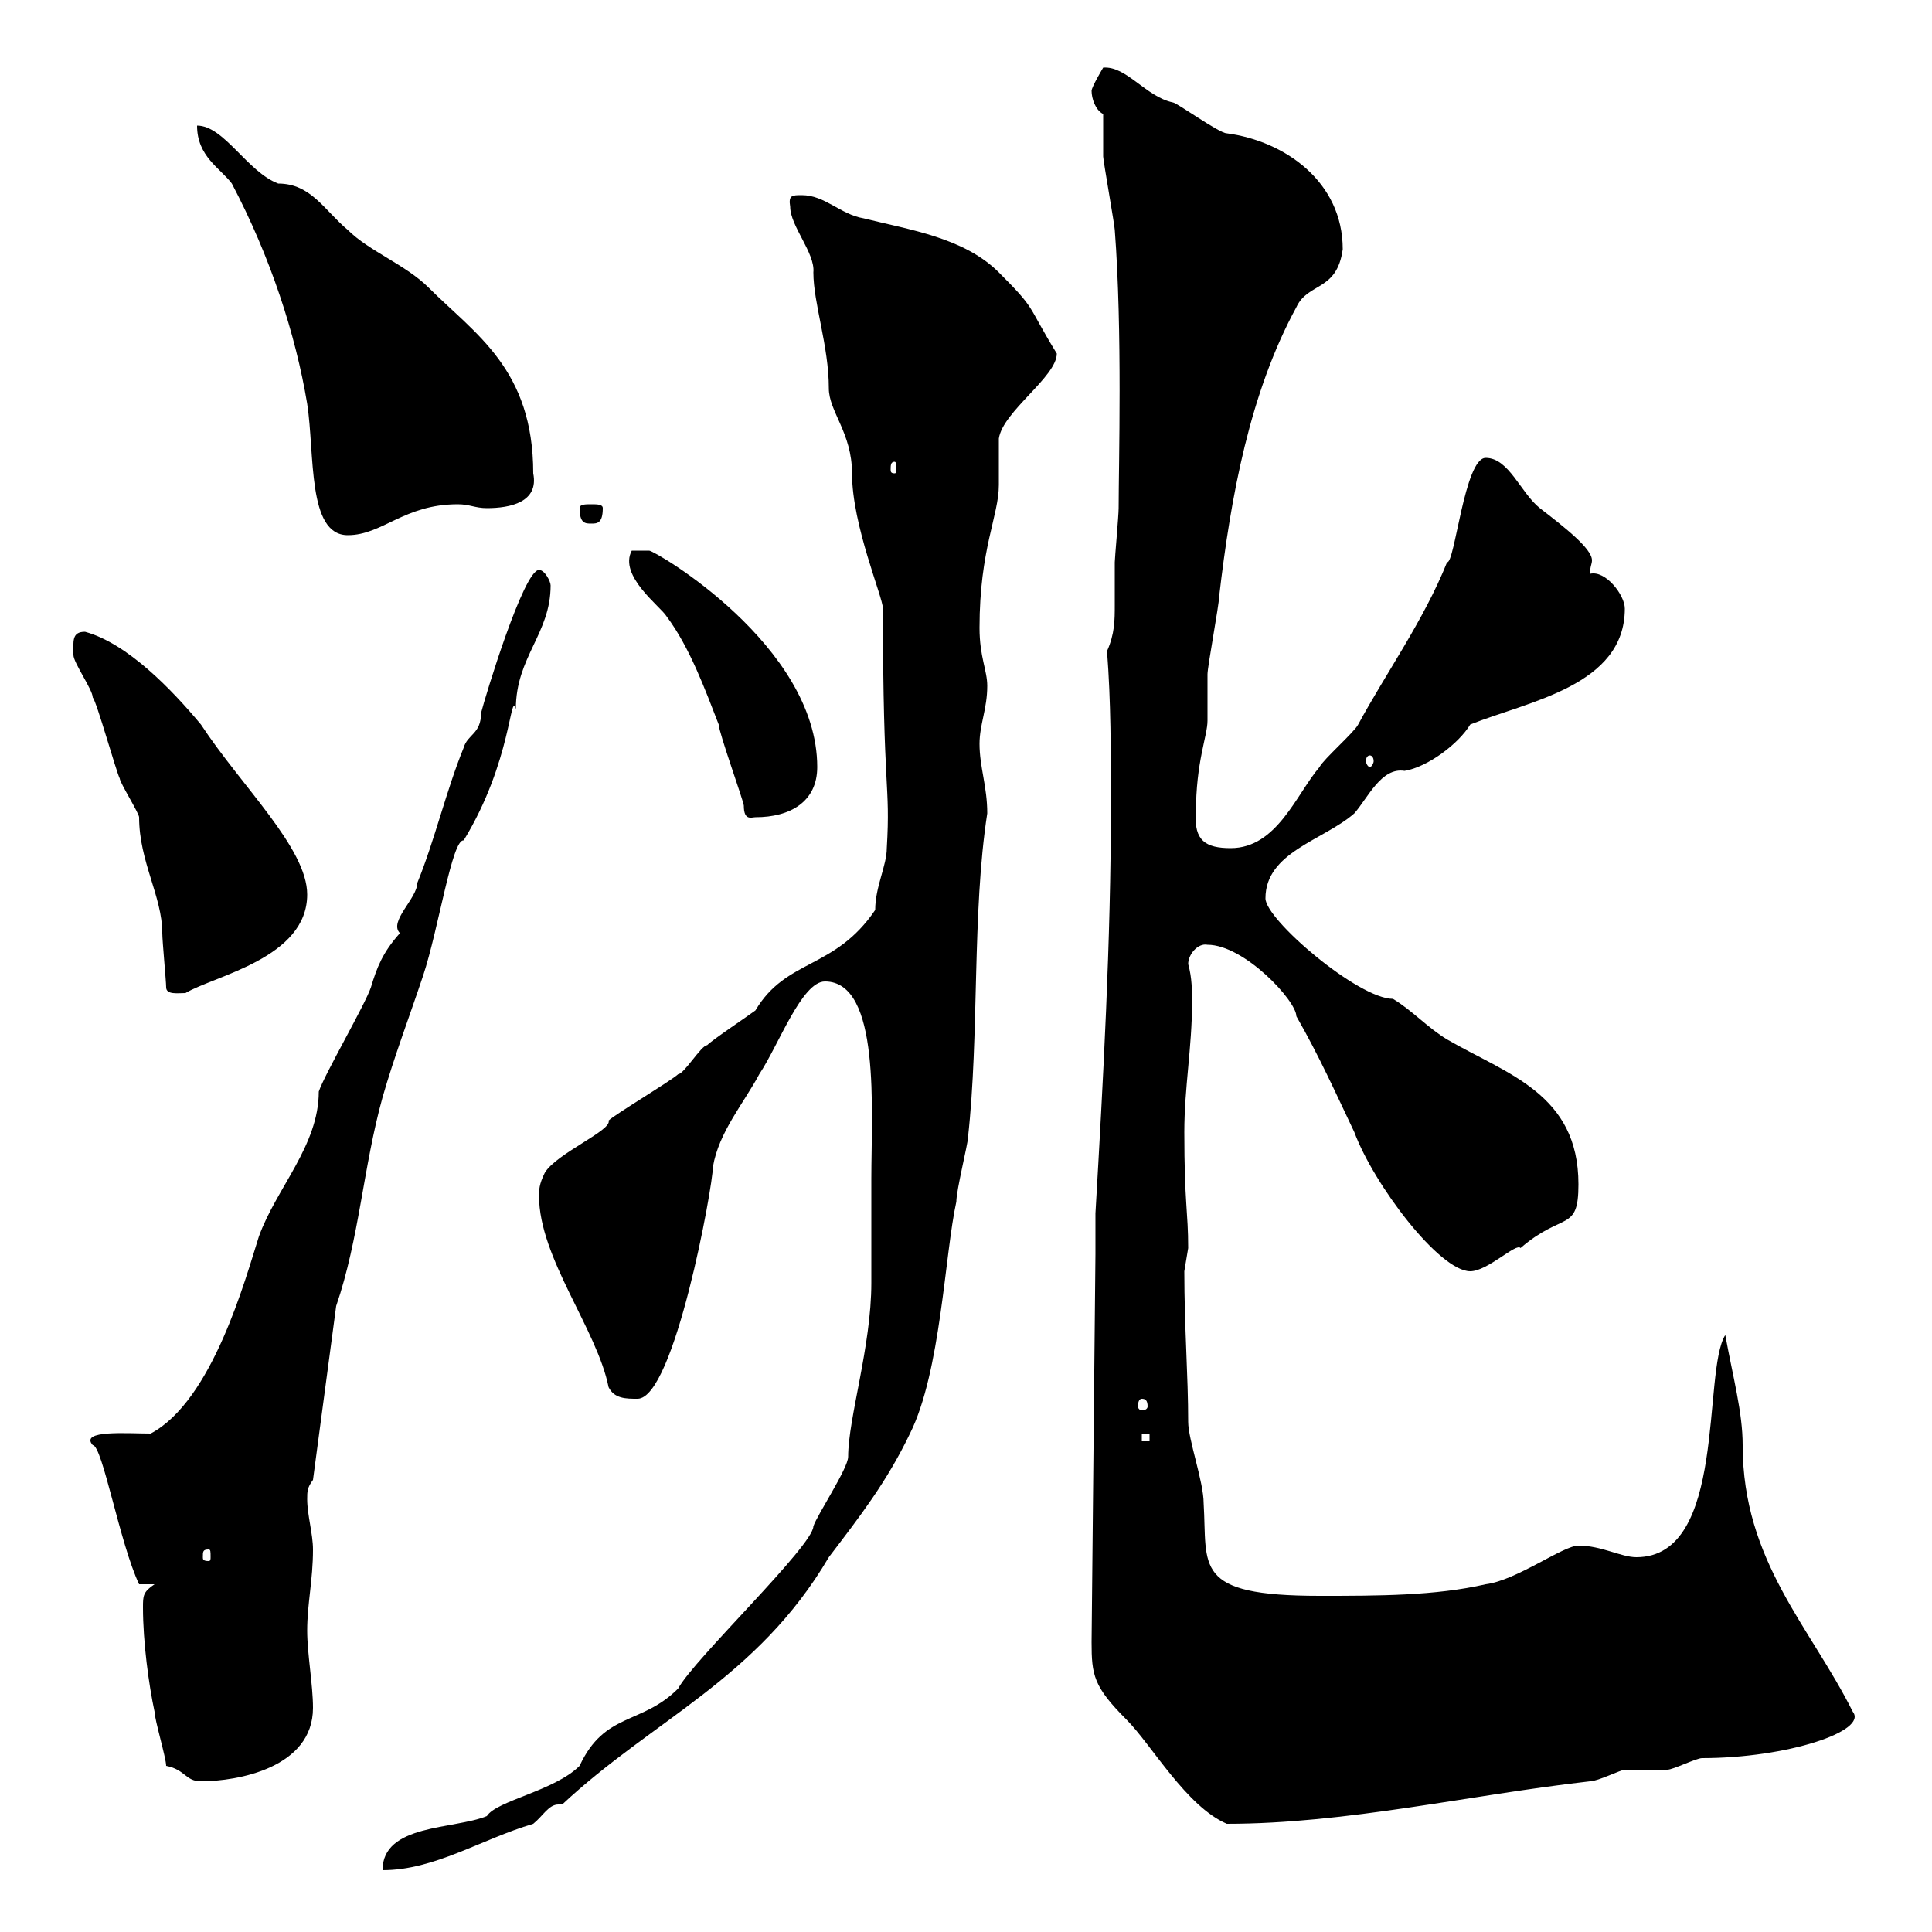 <svg xmlns="http://www.w3.org/2000/svg" xmlns:xlink="http://www.w3.org/1999/xlink" width="300" height="300"><path d="M135.30 183C135.30 187.50 135.30 198.30 135.30 199.20C135.30 209.10 131.70 220.20 131.70 226.20C131.70 228 126.90 235.20 126.30 237C126.30 240 107.70 257.70 105.30 262.20C99.60 267.90 93.90 265.80 90 274.20C86.10 278.10 77.10 279.60 75.60 282C70.50 284.10 59.40 283.20 59.40 290.40C67.50 290.40 74.70 285.60 82.80 283.20C84.30 282 85.20 280.20 86.70 280.20C87 280.20 87 280.20 87.30 280.20C101.40 267 117.60 260.70 128.70 241.80C133.50 235.50 137.70 230.10 141.30 222.60C146.10 213 146.70 194.70 148.50 186.60C148.50 184.80 150.30 177.60 150.30 176.70C152.10 160.50 150.90 141.90 153.30 126.30C153.30 122.10 152.10 119.10 152.10 115.50C152.10 112.50 153.30 110.10 153.30 106.50C153.30 104.10 152.10 102 152.10 97.50C152.10 85.20 155.10 80.10 155.10 75.30C155.10 74.70 155.10 69.30 155.10 68.10C155.70 63.90 164.10 58.50 164.10 54.90C159.30 47.10 161.10 48.30 155.10 42.30C149.70 36.90 141.30 35.70 134.10 33.90C130.50 33.30 128.10 30.30 124.50 30.30C123 30.30 122.40 30.30 122.70 32.10C122.70 35.10 126.60 39.30 126.30 42.30C126.30 47.10 128.70 53.70 128.70 60.30C128.70 63.90 132.30 67.20 132.30 73.50C132.30 81.60 137.10 92.70 137.10 94.50C137.10 123.60 138.30 121.50 137.70 131.70C137.70 134.40 135.90 137.70 135.90 141.30C129.60 150.60 122.10 148.80 117.30 156.90C116.10 157.80 110.70 161.40 109.80 162.30C108.90 162.30 106.20 166.80 105.30 166.80C104.40 167.70 95.40 173.10 94.50 174C95.10 175.50 86.40 179.10 84.60 182.10C83.70 183.90 83.70 184.80 83.70 185.70C83.70 195.30 92.70 206.40 94.50 215.40C95.40 217.20 97.20 217.20 99 217.20C104.70 217.20 110.70 184.20 110.70 181.20C111.60 175.80 115.50 171.30 117.90 166.80C120.90 162.30 124.50 152.40 128.10 152.40C136.80 152.40 135.30 172.50 135.30 183ZM169.50 255C169.50 260.10 169.80 261.90 174.90 267C178.80 270.90 184.20 280.50 190.50 283.20C209.10 283.20 228.30 278.70 246.90 276.60C248.10 276.60 251.70 274.80 252.30 274.80C253.50 274.80 257.70 274.80 258.90 274.80C259.80 274.80 263.40 273 264.30 273C277.50 273 290.10 268.80 287.70 265.80C281.10 252.60 270.60 242.40 270.60 224.40C270.60 219.30 269.10 213.90 267.90 207.30C264.30 213 268.20 241.80 254.10 241.80C251.70 241.80 248.70 240 245.10 240C242.70 240 235.50 245.40 230.70 246C222.90 247.80 213.90 247.80 204.90 247.80C185.10 247.80 187.50 243.30 186.90 233.40C186.90 230.10 184.50 223.50 184.50 220.80C184.50 213.60 183.90 206.10 183.90 197.40C183.90 197.40 184.50 193.80 184.50 193.80C184.50 188.10 183.90 186.90 183.90 175.80C183.90 168.90 185.10 162.60 185.10 155.70C185.10 153.90 185.10 151.80 184.50 149.70C184.50 148.20 186 146.40 187.50 146.70C193.20 146.70 201.30 155.40 201.30 157.80C204.90 164.10 207.30 169.50 210.30 175.80C213.30 183.90 223.50 197.40 228.30 197.40C231 197.40 235.50 192.90 236.10 193.80C242.70 188.10 245.10 191.40 245.10 183.90C245.10 169.80 234 166.80 224.70 161.40C221.70 159.60 219.30 156.90 216.30 155.10C210.90 155.10 196.50 142.80 196.50 139.50C196.50 132.30 205.50 130.50 210.30 126.30C212.40 123.90 214.50 119.10 218.10 119.70C221.70 119.10 226.50 115.50 228.30 112.50C237.30 108.90 252.30 106.50 252.30 94.50C252.30 92.40 249.30 88.50 246.90 89.10C246.90 87.90 247.20 87.60 247.20 87C247.20 85.20 243 81.90 239.10 78.90C236.10 76.50 234.30 71.10 230.70 71.10C227.40 71.10 225.90 87.60 224.70 87.30C221.10 96.30 215.10 104.70 210.90 112.50C210.30 113.70 205.50 117.90 204.90 119.10C201.30 123.30 198.30 131.70 191.10 131.70C187.20 131.70 185.40 130.50 185.70 126.30C185.70 118.20 187.50 114.30 187.50 111.90C187.50 110.70 187.50 105.30 187.50 104.70C187.50 103.50 189.30 93.90 189.30 92.70C191.10 77.10 194.10 60.90 201.30 47.70C203.10 43.80 207.60 45.30 208.50 38.70C208.50 28.20 199.50 21.90 190.50 20.70C189.30 20.70 182.70 15.90 182.10 15.90C177.90 15 174.90 10.20 171.30 10.50C171.30 10.50 169.50 13.50 169.50 14.10C169.50 15.30 170.10 17.10 171.30 17.70C171.30 18.90 171.30 23.10 171.30 24.30C171.30 24.90 173.10 35.10 173.10 35.70C174.30 51.30 173.70 72.30 173.70 78.90C173.70 80.10 173.10 86.70 173.10 87.30C173.10 89.70 173.10 91.50 173.10 93.90C173.10 96.30 173.10 98.40 171.90 101.10C172.50 108.90 172.50 116.70 172.50 125.10C172.50 146.10 171.30 167.70 170.10 188.40L170.10 194.70ZM25.80 274.20C28.80 274.80 28.80 276.60 31.20 276.60C36.90 276.60 48.60 274.50 48.60 265.20C48.60 261.60 47.70 256.80 47.70 253.20C47.70 249 48.60 245.40 48.60 240.60C48.60 238.20 47.70 235.20 47.70 232.80C47.70 231.60 47.70 231 48.60 229.80L52.20 202.80C55.80 192.30 56.40 181.20 59.40 170.40C61.20 164.10 63.60 157.80 65.70 151.50C68.10 144.30 70.20 130.20 72 130.50C79.50 118.20 79.20 107.10 80.10 110.10C80.10 102 85.50 98.40 85.50 90.90C85.50 90.30 84.60 88.50 83.70 88.50C81.30 88.50 75.30 108.30 74.70 110.70C74.70 114 72.60 114 72 116.10C69.30 122.70 67.50 130.50 64.80 137.10C64.80 139.50 60.30 143.10 62.10 144.90C59.40 147.90 58.50 150.30 57.60 153.30C56.70 156 50.40 166.80 49.50 169.50C49.50 177.90 42.90 184.50 40.20 192C38.10 198.60 33 217.50 23.40 222.60C19.80 222.60 12.30 222 14.40 224.40C15.90 224.40 18.60 239.70 21.60 246L24 246C22.20 247.20 22.20 247.80 22.20 249.60C22.20 255 23.10 261.60 24 265.80C24 267 25.80 273 25.80 274.20ZM32.40 240.60C32.70 240.60 32.70 240.90 32.70 241.80C32.70 242.10 32.70 242.40 32.40 242.40C31.50 242.40 31.50 242.10 31.50 241.80C31.50 240.90 31.50 240.60 32.40 240.60ZM177.30 222.60L178.50 222.60L178.50 223.80L177.30 223.80ZM177.30 217.20C177.90 217.20 178.20 217.50 178.20 218.40C178.20 218.70 177.90 219 177.30 219C177 219 176.70 218.70 176.70 218.40C176.70 217.50 177 217.20 177.30 217.20ZM25.80 153.30C25.80 154.50 27.60 154.20 28.80 154.20C33.30 151.50 47.70 148.80 47.70 138.90C47.70 131.70 37.50 122.10 31.20 112.50C26.70 107.10 19.80 99.90 13.20 98.10C11.10 98.10 11.40 99.60 11.40 101.70C11.40 102.90 14.40 107.10 14.40 108.30C15 108.90 18 119.70 18.60 120.90C18.60 121.50 21.60 126.30 21.60 126.90C21.60 133.80 25.20 139.20 25.20 144.90C25.20 146.10 25.80 152.40 25.80 153.30ZM98.10 85.50C96 89.40 102.60 94.20 103.50 95.70C107.10 100.50 109.50 107.10 111.60 112.50C111.60 113.70 115.50 124.50 115.50 125.10C115.50 127.50 116.70 126.90 117.30 126.90C122.70 126.90 126.90 124.50 126.90 119.10C126.90 100.20 101.70 85.50 100.80 85.50ZM212.70 117.30C213 117.30 213.30 117.60 213.30 118.20C213.30 118.50 213 119.10 212.70 119.10C212.40 119.10 212.10 118.50 212.10 118.20C212.10 117.60 212.40 117.30 212.70 117.30ZM30.60 19.50C30.60 24.30 34.20 26.10 36 28.50C42 39.90 45.90 51.90 47.70 62.70C48.90 70.50 47.70 83.10 54 83.10C59.40 83.10 62.70 78.30 71.10 78.30C72.90 78.30 73.80 78.90 75.60 78.90C79.20 78.90 83.70 78 82.80 73.50C82.80 57.30 73.80 51.90 66.60 44.70C63 41.10 57.30 39 54 35.70C50.40 32.70 48.30 28.50 43.20 28.50C38.40 26.70 34.80 19.50 30.60 19.50ZM90 78.90C90 81.30 90.90 81.30 91.80 81.30C92.70 81.30 93.60 81.30 93.60 78.90C93.60 78.30 92.70 78.30 91.80 78.30C90.90 78.30 90 78.30 90 78.90ZM138.90 71.70C139.20 71.70 139.20 72.30 139.20 72.90C139.20 73.20 139.20 73.50 138.90 73.50C138.30 73.50 138.30 73.20 138.30 72.90C138.30 72.30 138.30 71.70 138.90 71.70Z"/></svg>